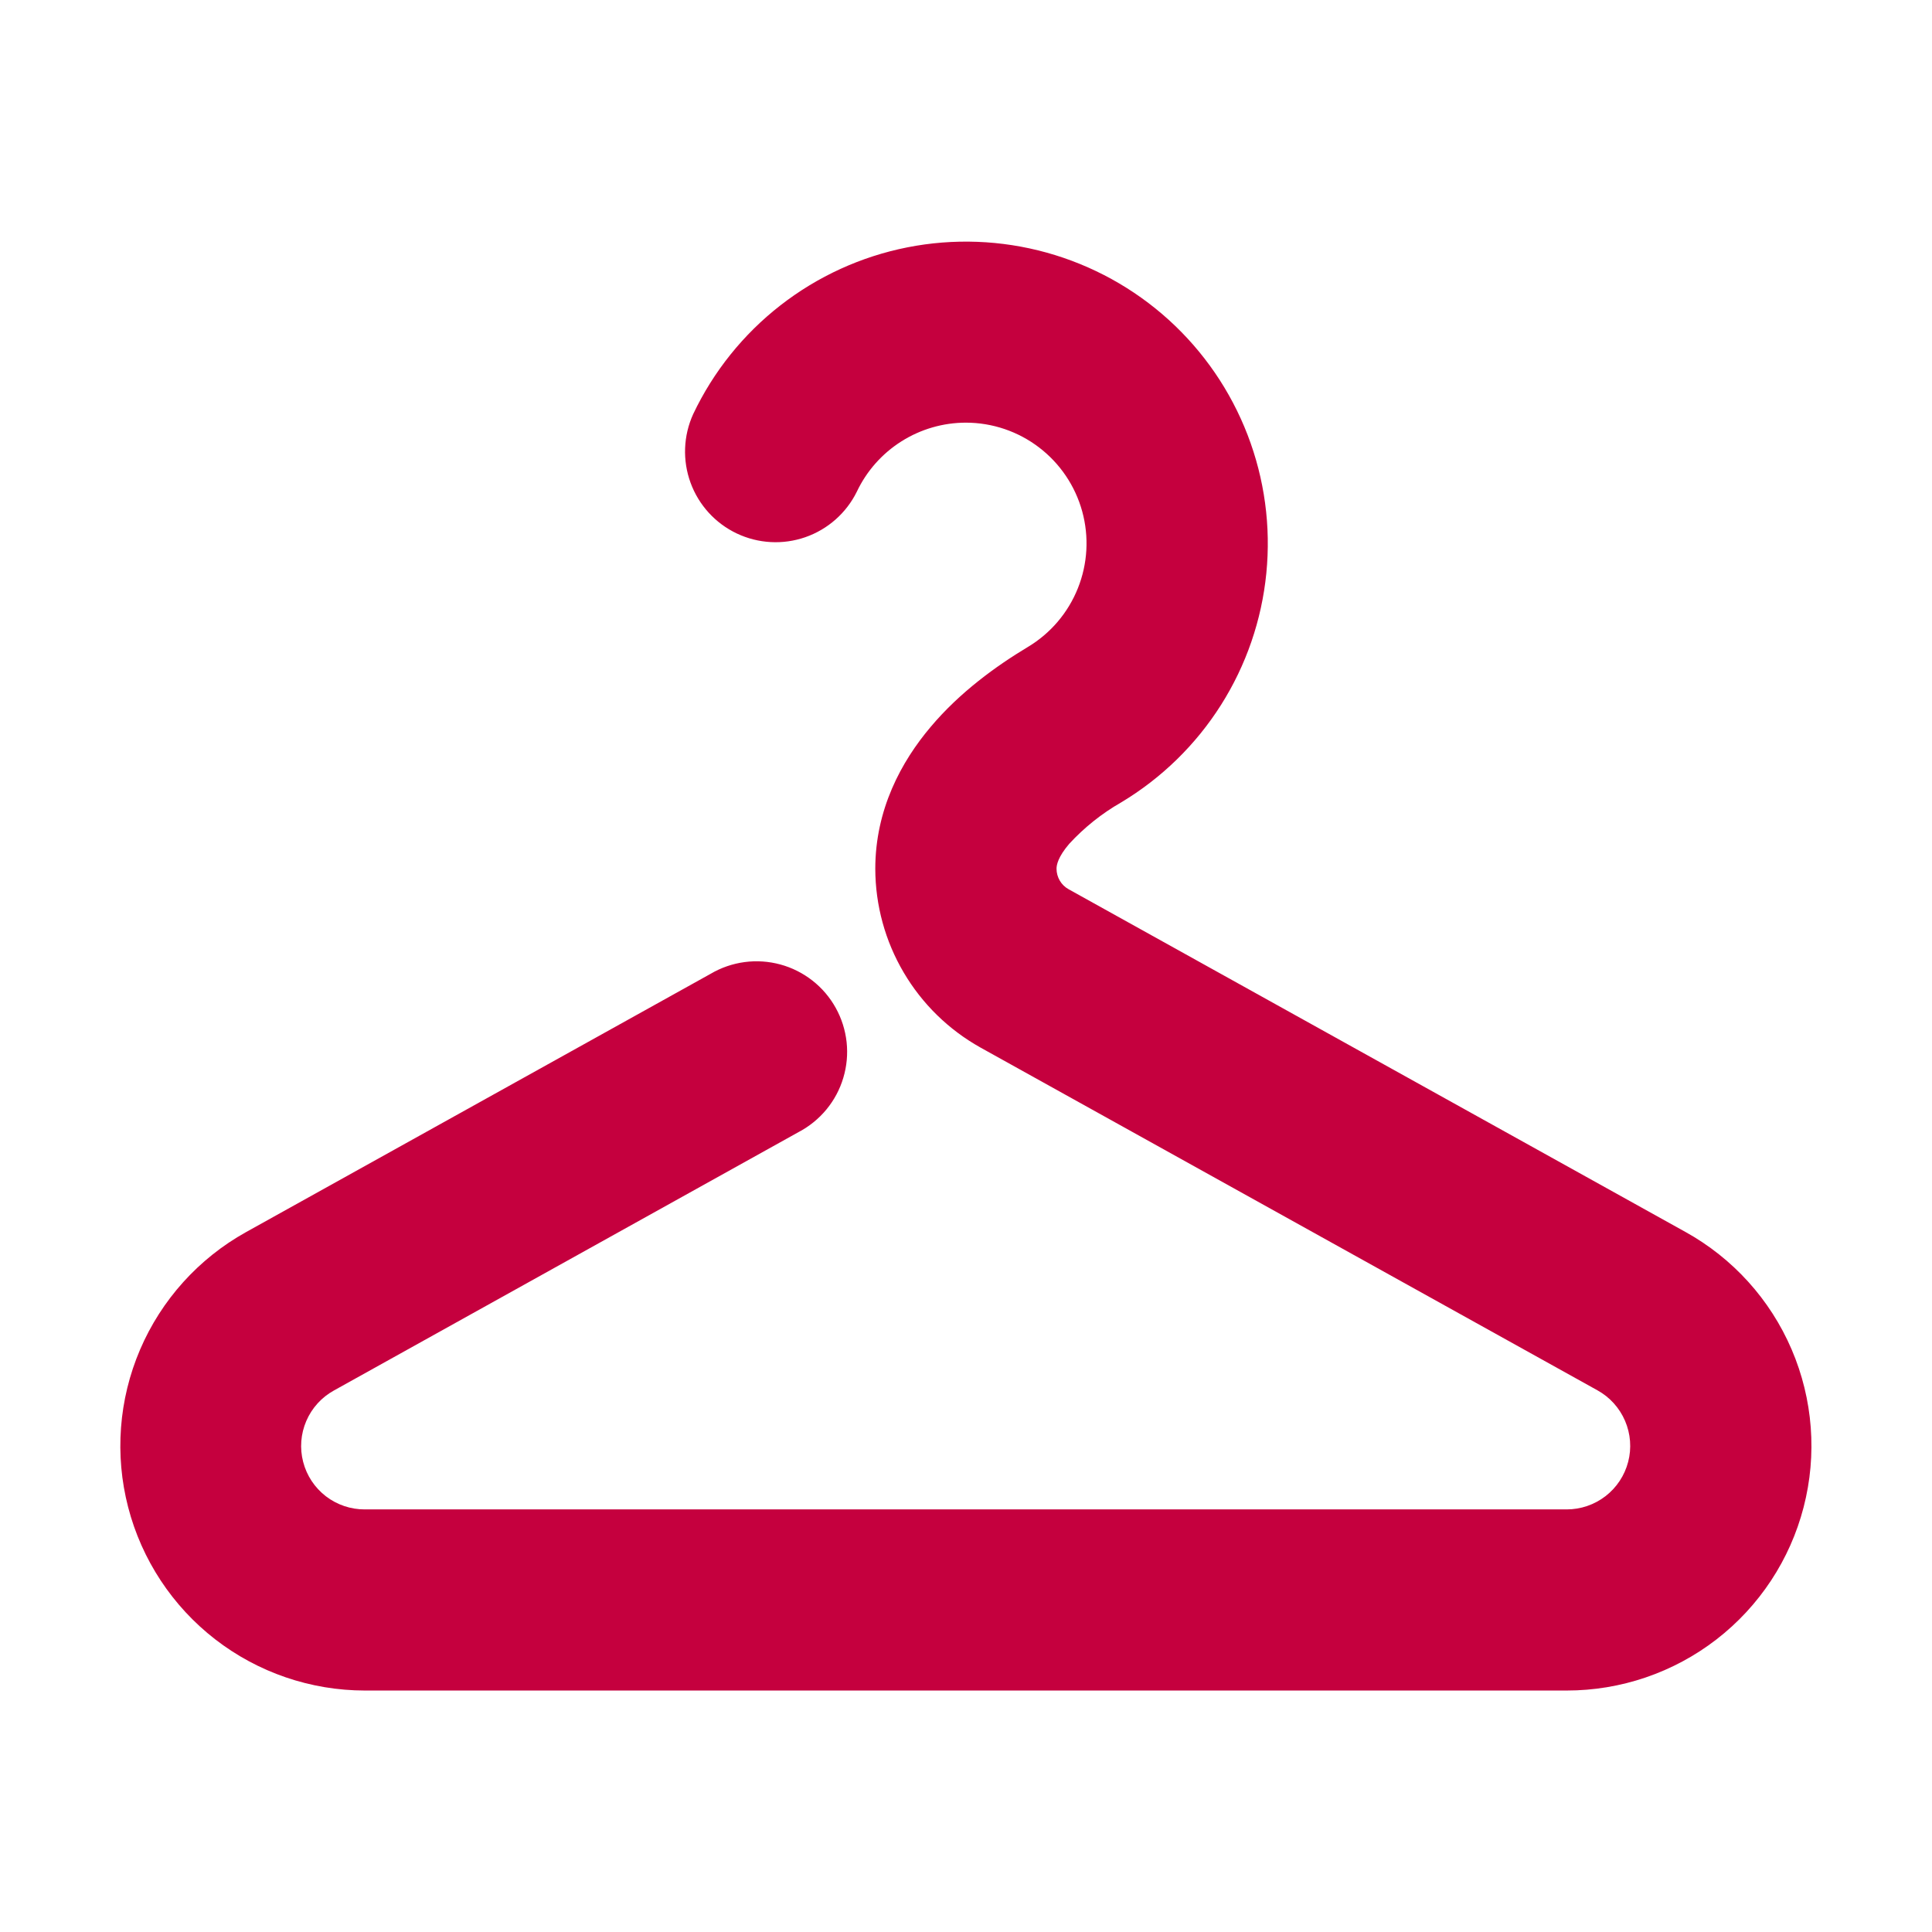 <svg width="64" height="64" viewBox="0 0 64 64" fill="none" xmlns="http://www.w3.org/2000/svg">
<path d="M31.999 14.001C31.242 14.001 30.5 14.216 29.86 14.621C29.219 15.026 28.707 15.604 28.383 16.289C28.035 16.995 27.422 17.536 26.678 17.795C25.934 18.054 25.118 18.009 24.407 17.672C23.695 17.334 23.145 16.73 22.875 15.99C22.605 15.25 22.636 14.434 22.963 13.717C23.632 12.307 24.622 11.073 25.854 10.114C27.086 9.155 28.525 8.497 30.056 8.194C31.587 7.891 33.168 7.951 34.672 8.368C36.176 8.786 37.562 9.549 38.718 10.598C39.874 11.647 40.768 12.952 41.329 14.409C41.89 15.866 42.103 17.433 41.949 18.987C41.796 20.54 41.281 22.036 40.446 23.355C39.61 24.674 38.478 25.778 37.139 26.581C36.499 26.947 35.919 27.41 35.419 27.953C35.043 28.393 34.999 28.657 34.999 28.777C34.999 29.057 35.151 29.321 35.399 29.457L55.831 40.809C57.403 41.68 58.64 43.048 59.349 44.699C60.058 46.35 60.198 48.19 59.747 49.929C59.297 51.669 58.281 53.209 56.86 54.308C55.438 55.407 53.692 56.002 51.895 56.001H12.087C10.293 56 8.549 55.404 7.13 54.306C5.711 53.207 4.697 51.669 4.246 49.932C3.795 48.195 3.934 46.358 4.64 44.708C5.346 43.059 6.58 41.69 8.147 40.817L23.543 32.257C23.888 32.054 24.27 31.923 24.667 31.87C25.063 31.817 25.466 31.845 25.852 31.95C26.238 32.055 26.599 32.237 26.914 32.484C27.229 32.73 27.491 33.038 27.685 33.388C27.879 33.737 28.001 34.122 28.045 34.52C28.088 34.918 28.051 35.32 27.936 35.703C27.822 36.087 27.632 36.443 27.377 36.752C27.123 37.06 26.809 37.315 26.455 37.501L11.063 46.061C10.654 46.286 10.332 46.641 10.147 47.07C9.962 47.499 9.925 47.977 10.043 48.429C10.16 48.881 10.425 49.281 10.795 49.566C11.166 49.85 11.62 50.004 12.087 50.001H51.895C52.362 50.002 52.815 49.847 53.185 49.562C53.554 49.277 53.818 48.877 53.935 48.426C54.053 47.974 54.016 47.496 53.832 47.068C53.648 46.639 53.327 46.283 52.919 46.057L32.479 34.701C31.425 34.112 30.547 33.254 29.935 32.213C29.322 31.173 28.998 29.988 28.995 28.781C28.995 26.817 29.855 25.229 30.835 24.073C31.795 22.933 32.995 22.065 34.047 21.433C34.798 20.984 35.38 20.301 35.705 19.489C36.031 18.677 36.081 17.781 35.849 16.938C35.617 16.095 35.114 15.351 34.419 14.821C33.724 14.29 32.874 14.002 31.999 14.001Z" fill="#C5003E"/>
</svg>
